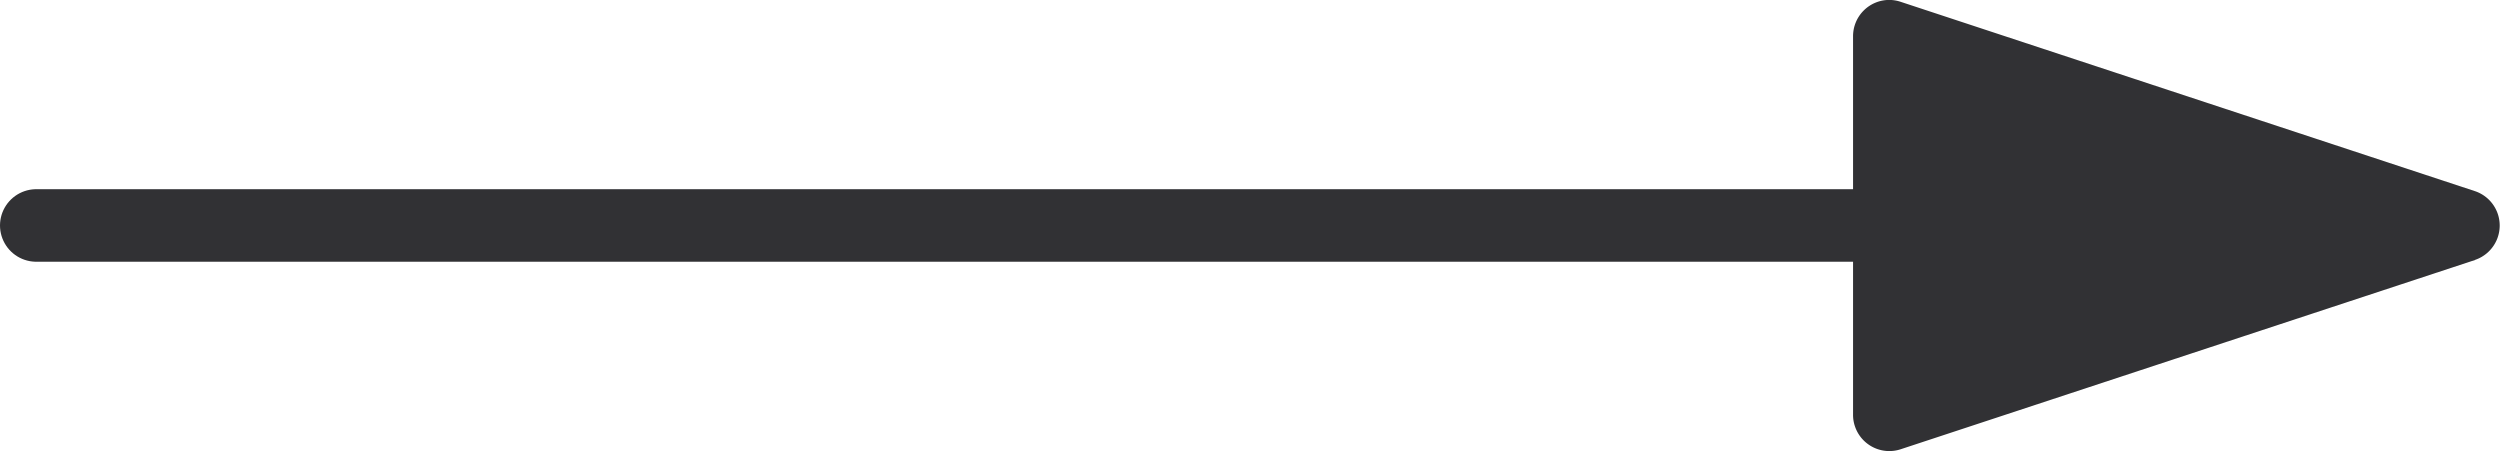<svg xmlns="http://www.w3.org/2000/svg" width="34.462" height="6.218" viewBox="0 0 34.462 6.218"><defs><style>.a{fill:none;stroke:#313134;stroke-linecap:round;stroke-miterlimit:10;}.b{fill:#313134;}</style></defs><line class="a" x1="0.5" y1="3.108" x2="28.451" y2="3.108"/><path class="b" d="M34.118,3.585,26.2,6.194a.5.5,0,0,1-.631-.319.485.485,0,0,1-.025-.156V.5a.5.5,0,0,1,.5-.5A.508.508,0,0,1,26.2.026l7.914,2.609a.5.5,0,0,1,0,.95Z" transform="translate(0 -0.001)"/></svg>